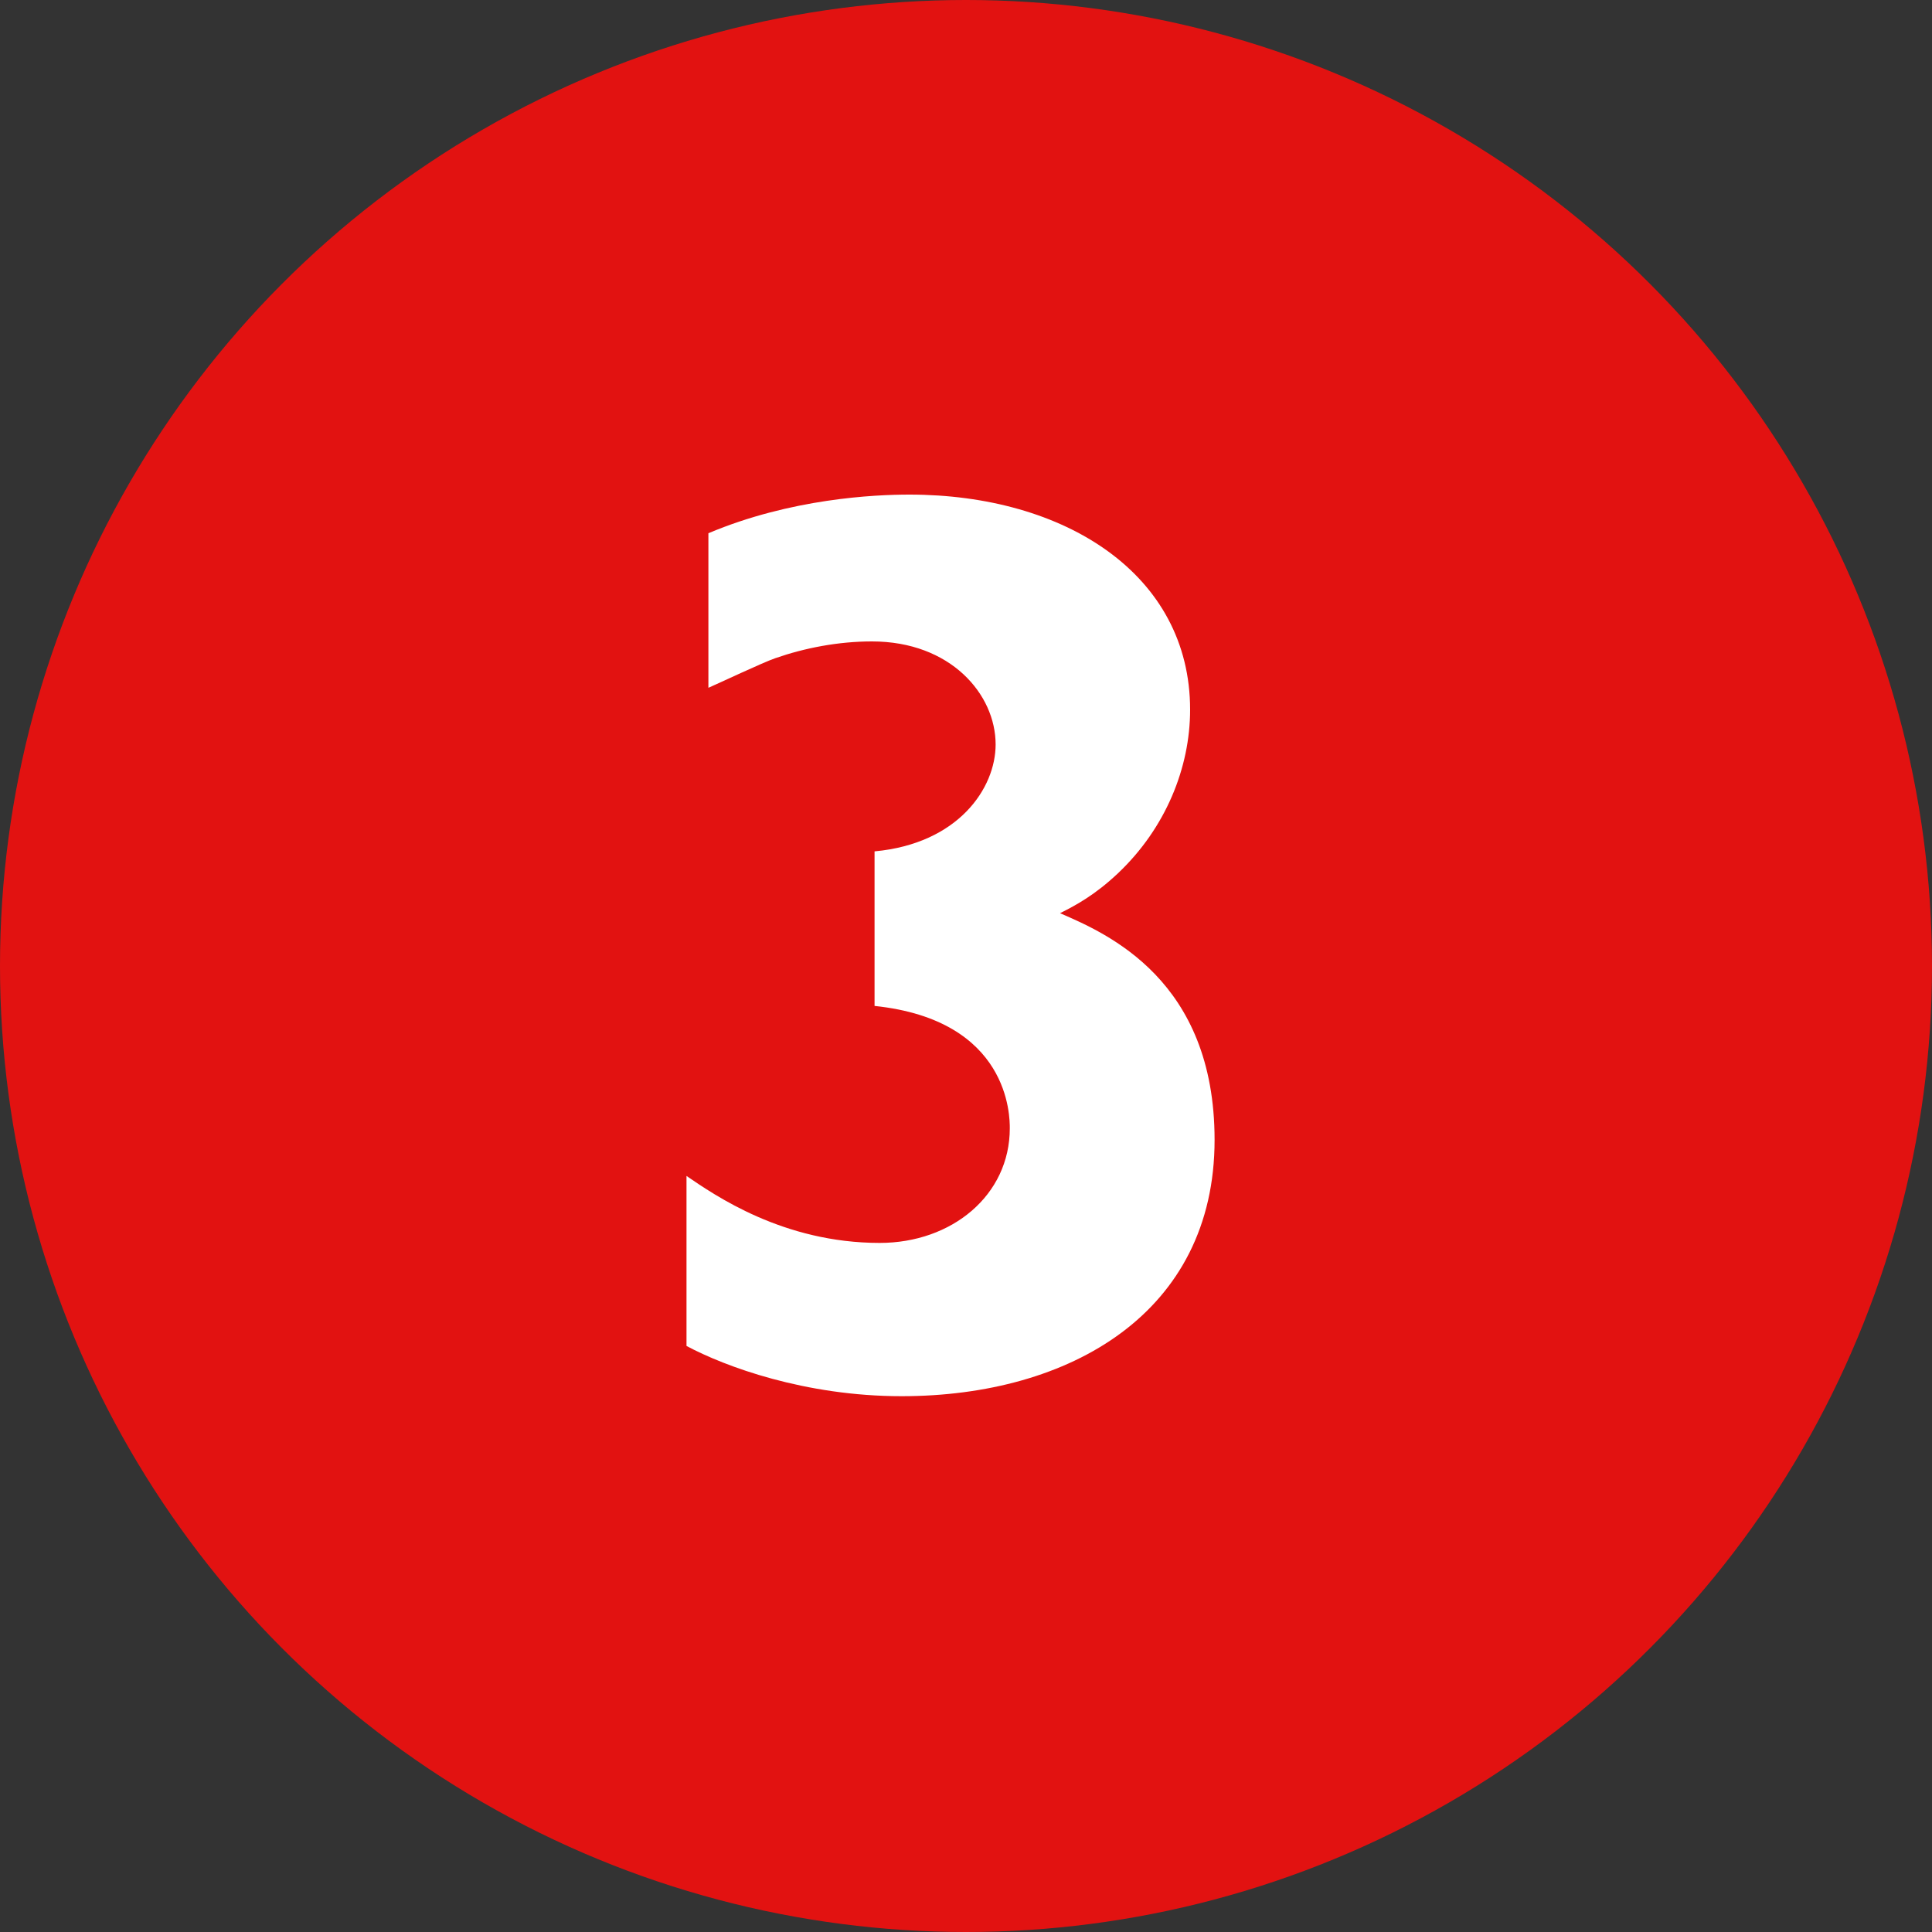 <?xml version="1.0" encoding="UTF-8"?> <svg xmlns="http://www.w3.org/2000/svg" width="60" height="60" viewBox="0 0 60 60" fill="none"><rect x="0" y="0" width="60" height="60" fill="#333333" stroke="none"/> <circle cx="30" cy="30" r="30" fill="#E21211"></circle> <path d="M22 21.36C22.28 21.24 23.72 20.56 24.08 20.44C25 20.12 26.04 19.92 27.08 19.92C29.52 19.92 30.92 21.56 30.92 23.12C30.92 24.48 29.76 26.2 27.16 26.44V31.24C31.36 31.68 31.36 34.68 31.36 35.04C31.36 37.12 29.56 38.6 27.32 38.6C24.32 38.6 22.2 37.12 21.32 36.52V41.8C22.52 42.44 25 43.36 28 43.36C33.24 43.36 37.72 40.76 37.72 35.4C37.72 30.44 34.4 29 32.92 28.36C33.4 28.12 34 27.8 34.72 27.12C36.2 25.72 36.96 23.84 36.96 22.04C36.96 17.84 33.08 15.36 28.24 15.36C27.16 15.36 24.56 15.48 22 16.56V21.36Z" fill="white"></path> </svg> 